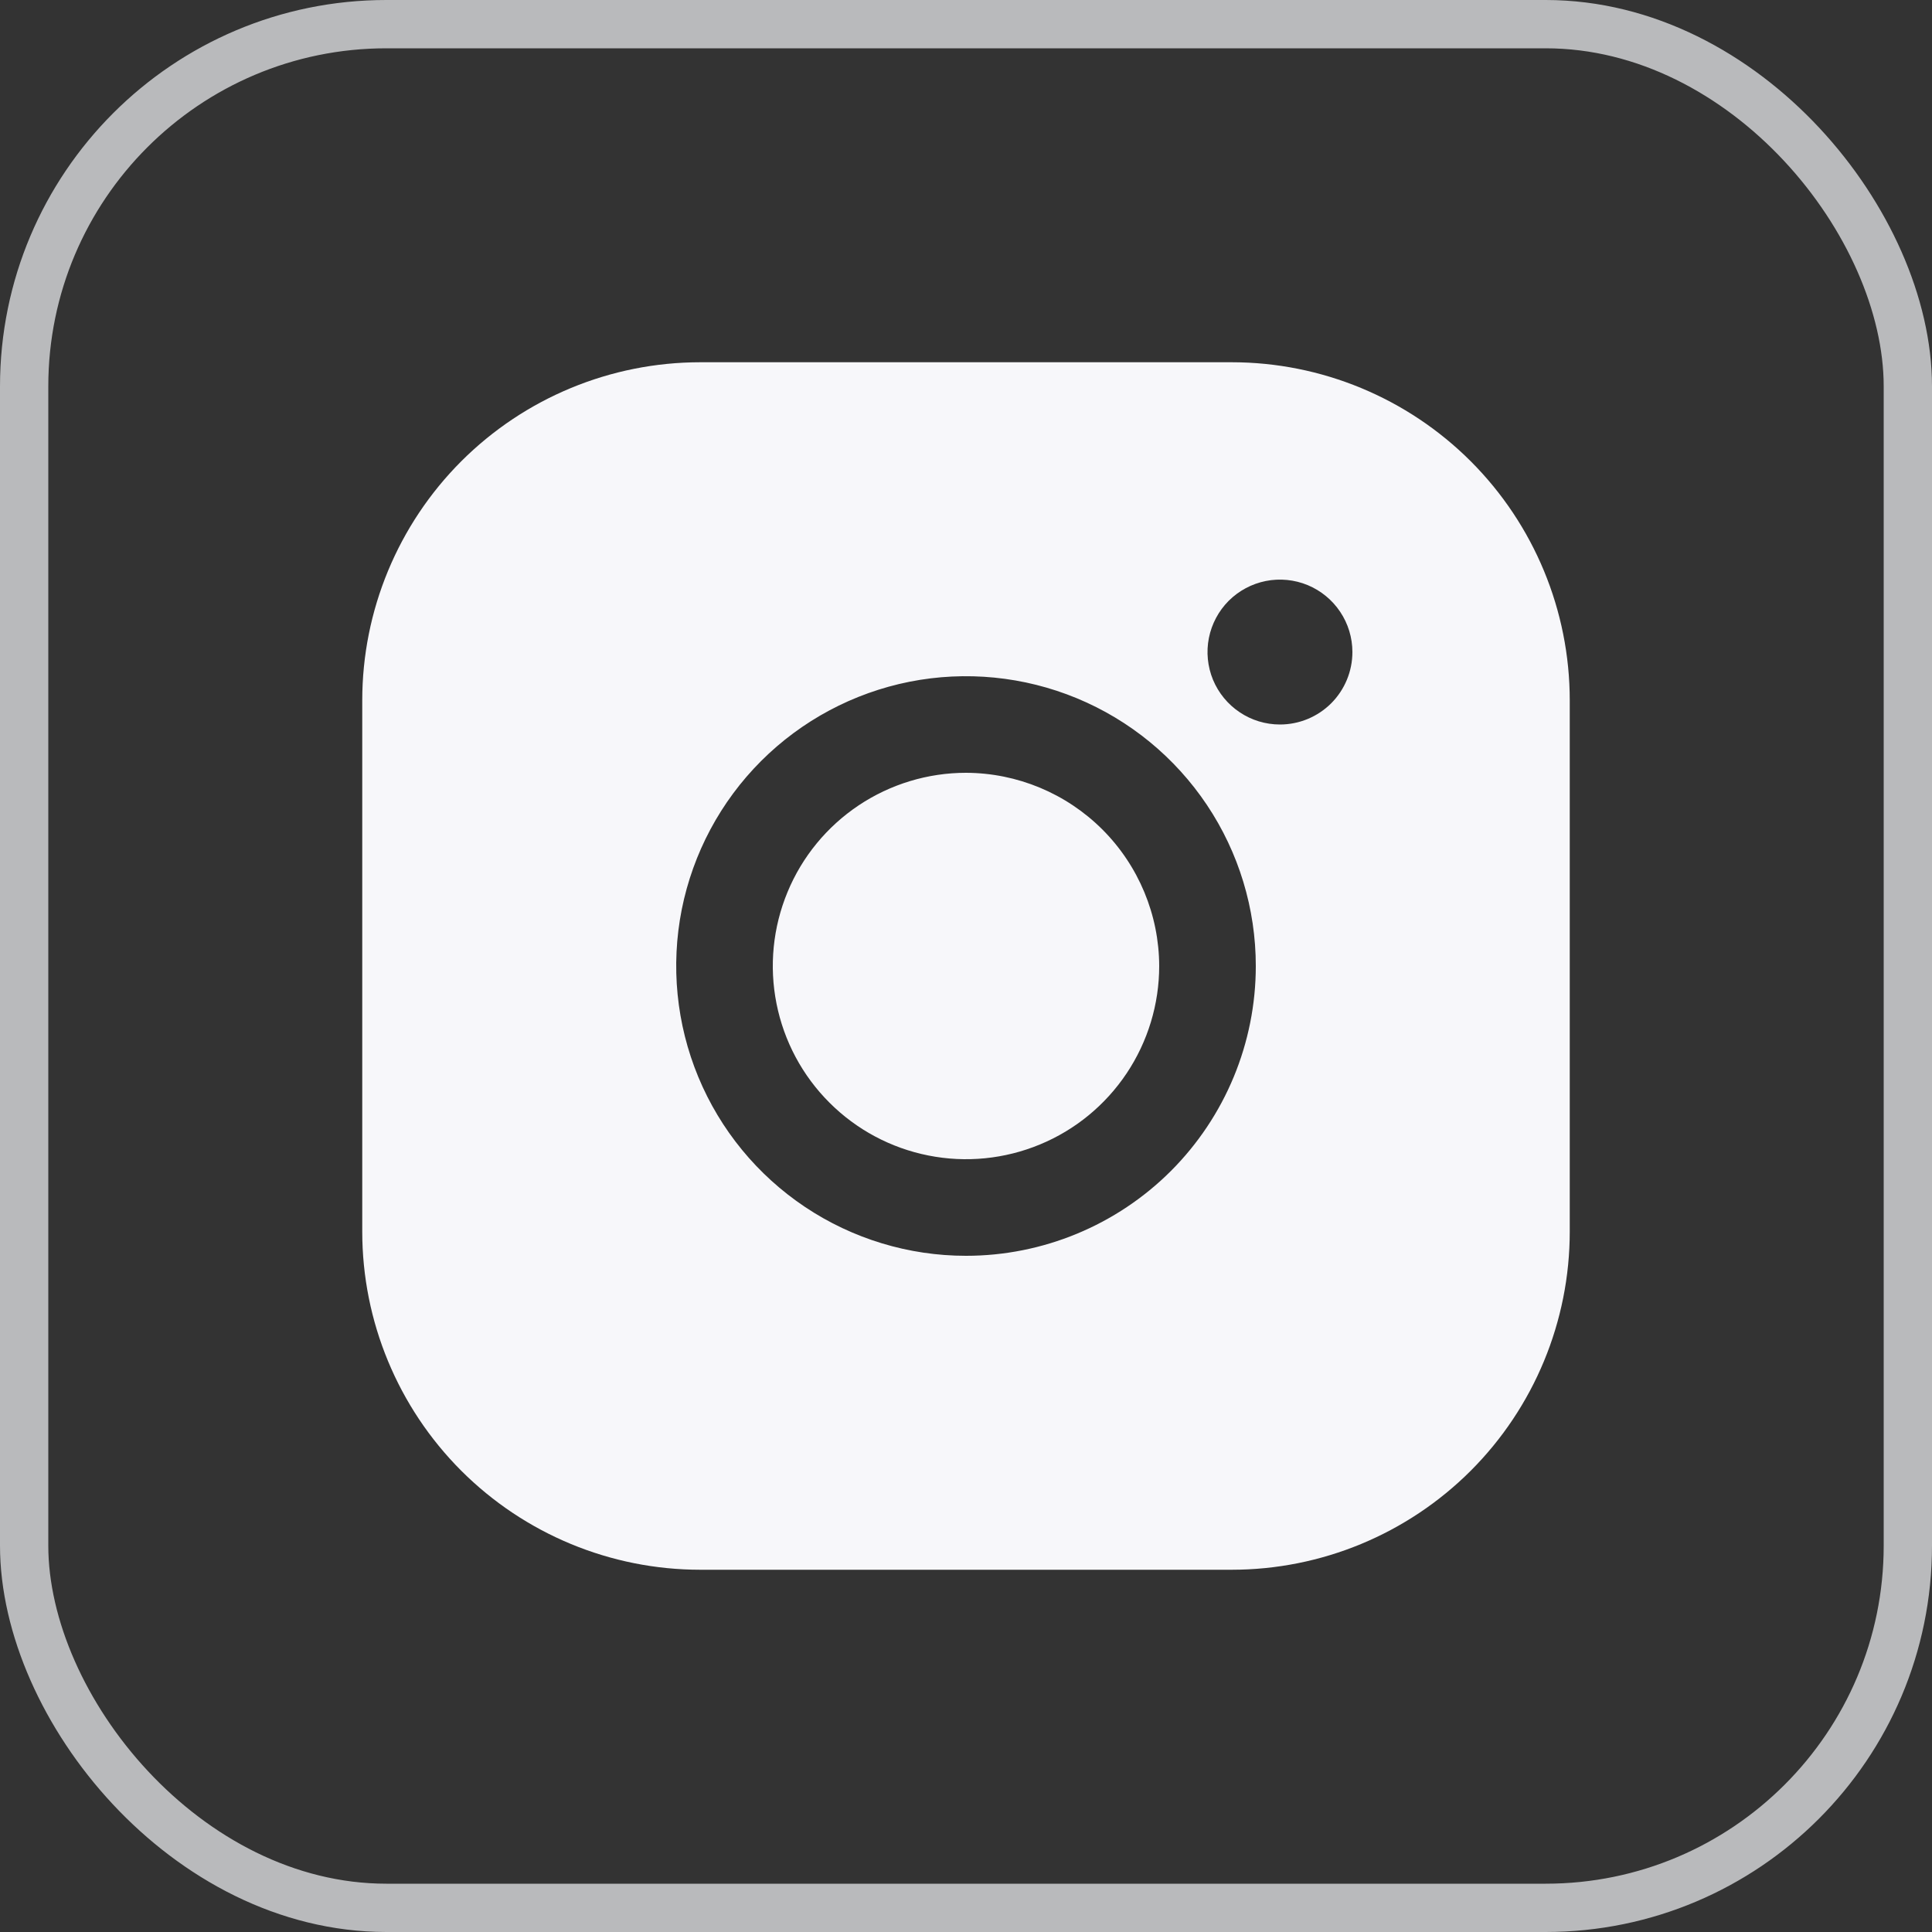 <svg width="40" height="40" viewBox="0 0 40 40" fill="none" xmlns="http://www.w3.org/2000/svg">
<rect x="0" y="0" width="40" height="40" fill="#333333" stroke="none"/>
<path d="M24 20C24 20.791 23.765 21.564 23.326 22.222C22.886 22.88 22.262 23.393 21.531 23.695C20.8 23.998 19.996 24.078 19.22 23.923C18.444 23.769 17.731 23.388 17.172 22.828C16.612 22.269 16.231 21.556 16.077 20.78C15.922 20.004 16.002 19.2 16.305 18.469C16.607 17.738 17.12 17.114 17.778 16.674C18.436 16.235 19.209 16 20 16C21.06 16.003 22.075 16.426 22.825 17.175C23.574 17.925 23.997 18.94 24 20ZM32.5 14.5V25.5C32.5 27.357 31.762 29.137 30.45 30.45C29.137 31.762 27.357 32.5 25.5 32.5H14.5C12.643 32.5 10.863 31.762 9.55 30.45C8.238 29.137 7.5 27.357 7.5 25.5V14.5C7.5 12.643 8.238 10.863 9.55 9.55C10.863 8.238 12.643 7.5 14.5 7.5H25.5C27.357 7.5 29.137 8.238 30.45 9.55C31.762 10.863 32.5 12.643 32.5 14.5ZM26 20C26 18.813 25.648 17.653 24.989 16.667C24.329 15.68 23.392 14.911 22.296 14.457C21.2 14.003 19.993 13.884 18.829 14.115C17.666 14.347 16.596 14.918 15.757 15.757C14.918 16.596 14.347 17.666 14.115 18.829C13.884 19.993 14.003 21.2 14.457 22.296C14.911 23.392 15.68 24.329 16.667 24.989C17.653 25.648 18.813 26 20 26C21.591 26 23.117 25.368 24.243 24.243C25.368 23.117 26 21.591 26 20ZM28 13.5C28 13.203 27.912 12.913 27.747 12.667C27.582 12.42 27.348 12.228 27.074 12.114C26.8 12.001 26.498 11.971 26.207 12.029C25.916 12.087 25.649 12.23 25.439 12.439C25.23 12.649 25.087 12.916 25.029 13.207C24.971 13.498 25.001 13.8 25.114 14.074C25.228 14.348 25.42 14.582 25.667 14.747C25.913 14.912 26.203 15 26.5 15C26.898 15 27.279 14.842 27.561 14.561C27.842 14.279 28 13.898 28 13.5Z" fill="#F7F7FA"/>
<rect x="0.5" y="0.5" width="39" height="39" rx="7.5" stroke="#F2F4F7" stroke-opacity="0.7"/>
</svg>
